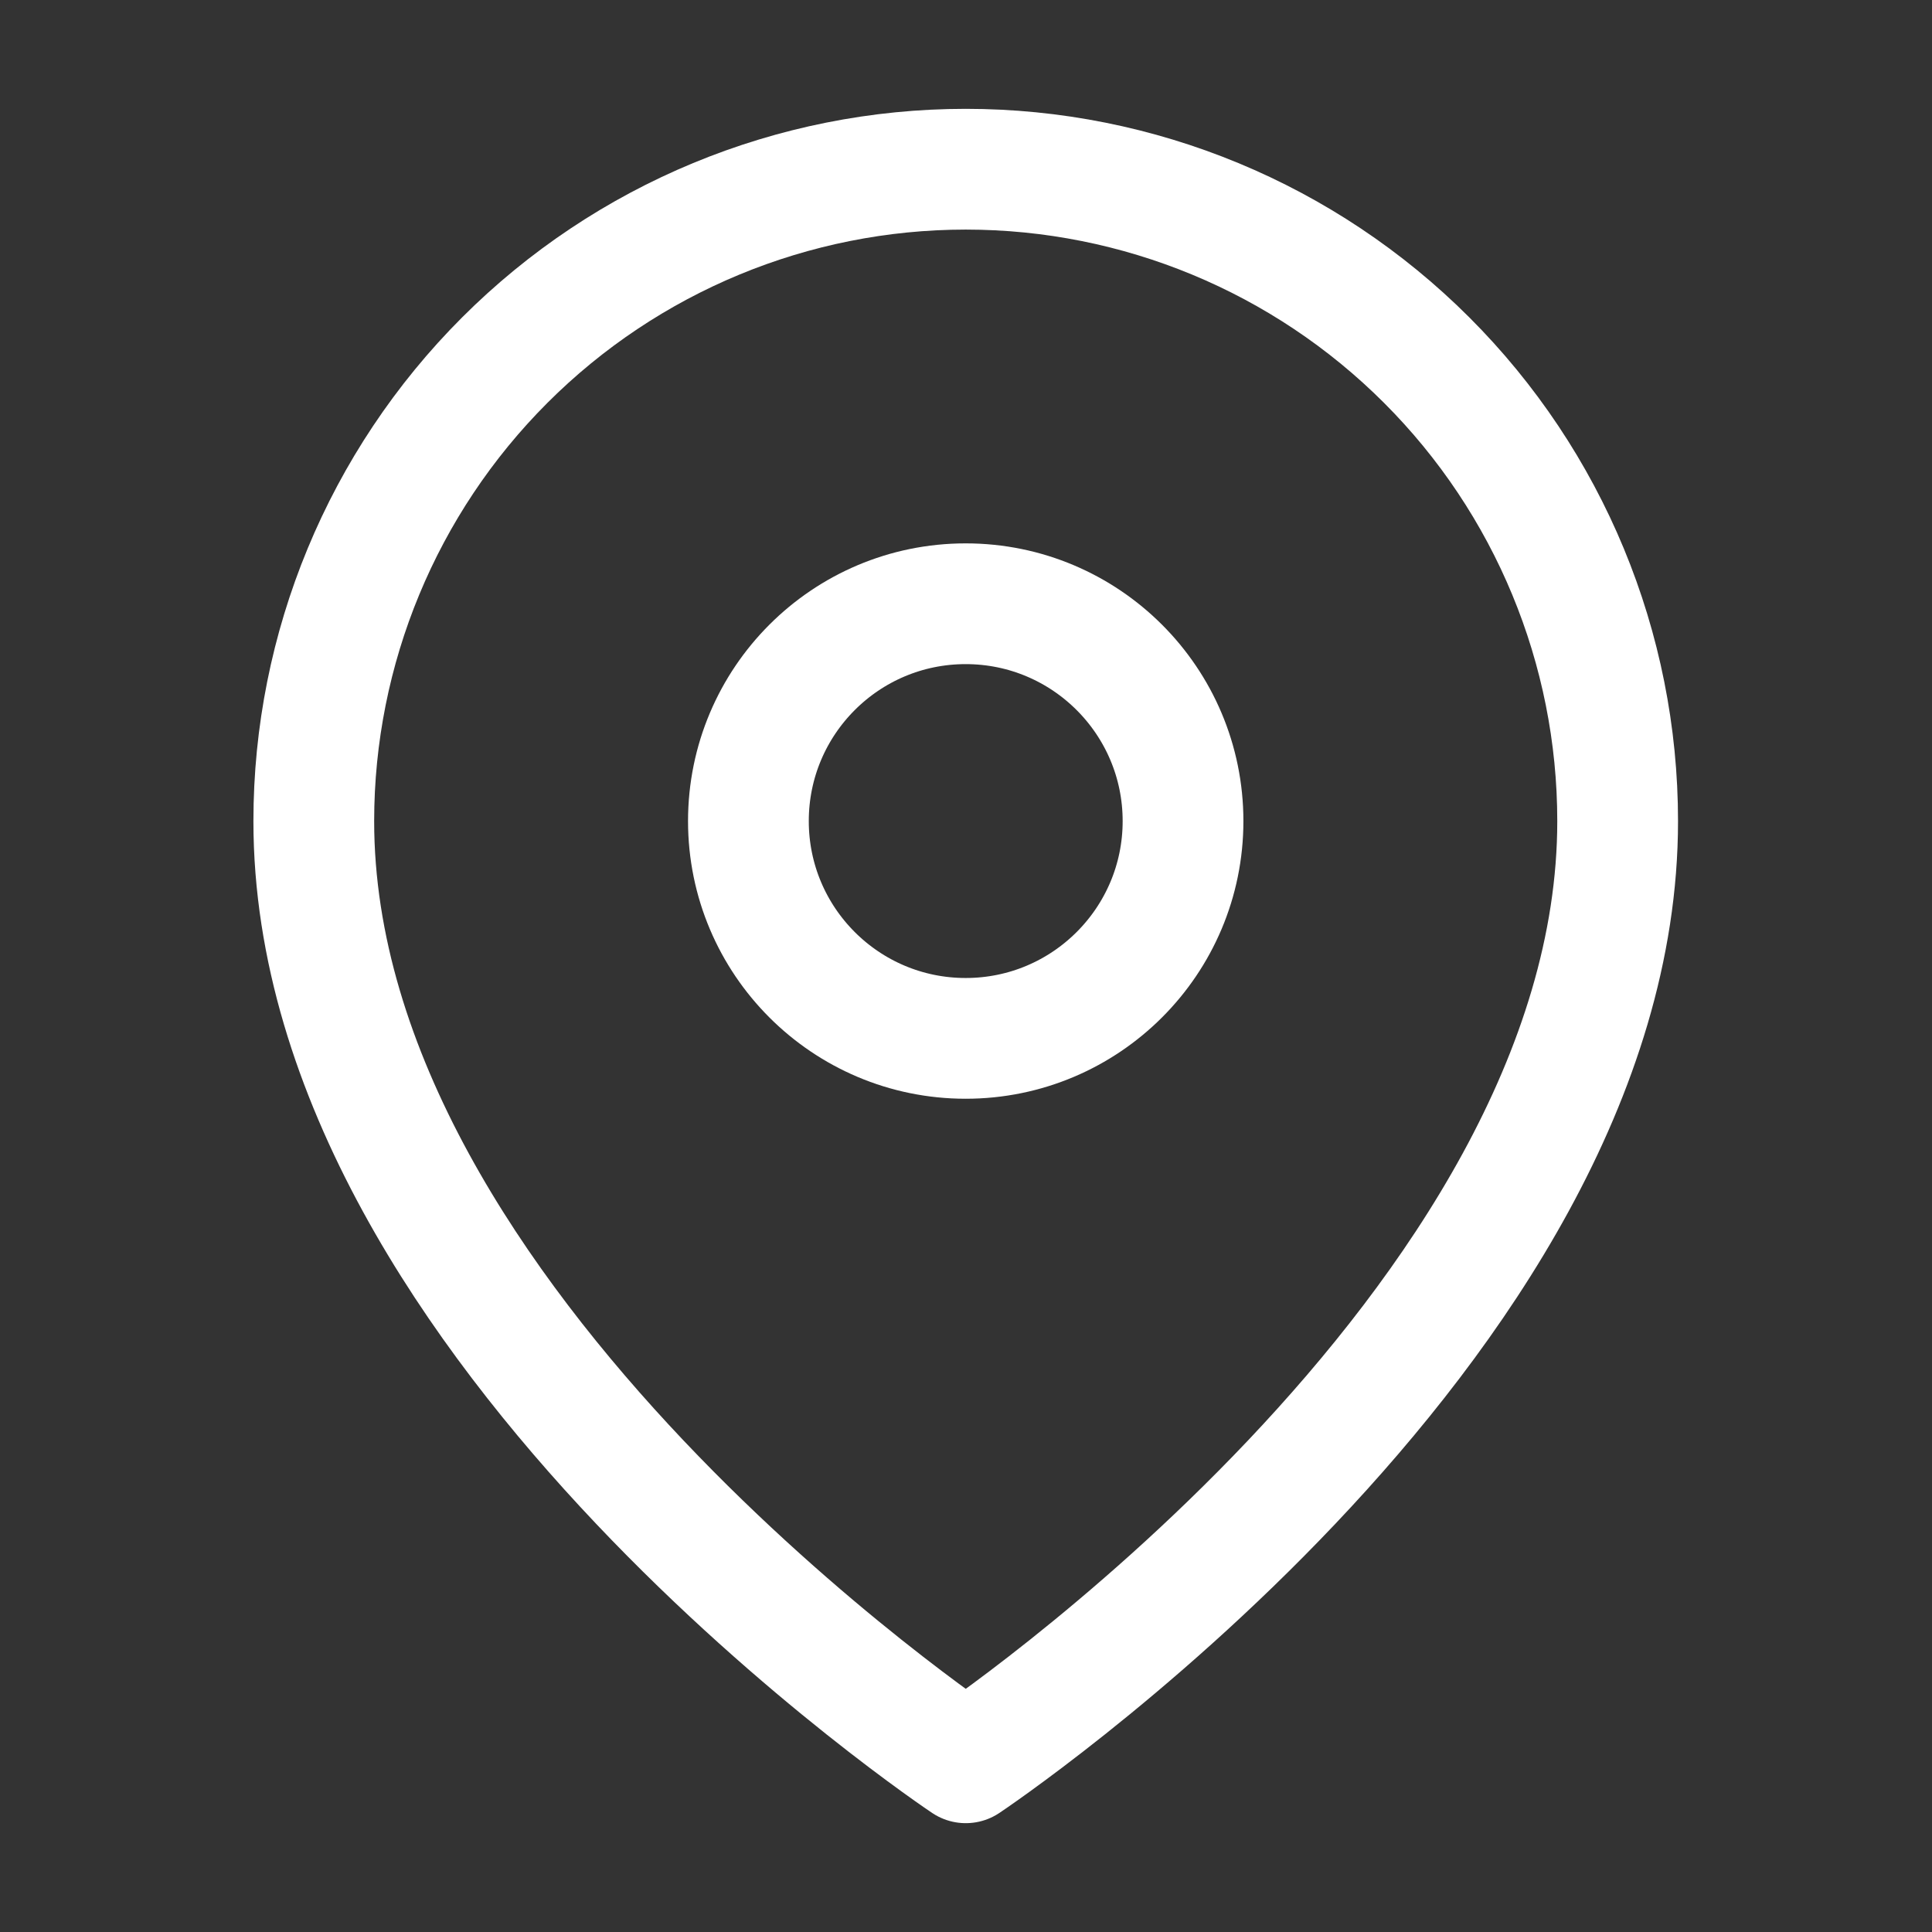 <svg width="24" height="24" viewBox="0 0 24 24" fill="none" xmlns="http://www.w3.org/2000/svg">
<rect x="0" y="0" width="24" height="24" fill="#333333" stroke="none"/>
<path d="M20.095 10.2C20.095 16.499 11.997 21.898 11.997 21.898C11.997 21.898 3.898 16.499 3.898 10.2C3.898 8.052 4.752 5.992 6.27 4.474C7.789 2.955 9.849 2.102 11.997 2.102C14.145 2.102 16.204 2.955 17.723 4.474C19.242 5.992 20.095 8.052 20.095 10.2Z" stroke="white" stroke-width="1.5" stroke-linecap="round" stroke-linejoin="round"/>
<path d="M11.996 12.899C13.487 12.899 14.696 11.69 14.696 10.2C14.696 8.709 13.487 7.5 11.996 7.5C10.505 7.5 9.297 8.709 9.297 10.2C9.297 11.69 10.505 12.899 11.996 12.899Z" stroke="white" stroke-width="1.5" stroke-linecap="round" stroke-linejoin="round"/>
</svg>
